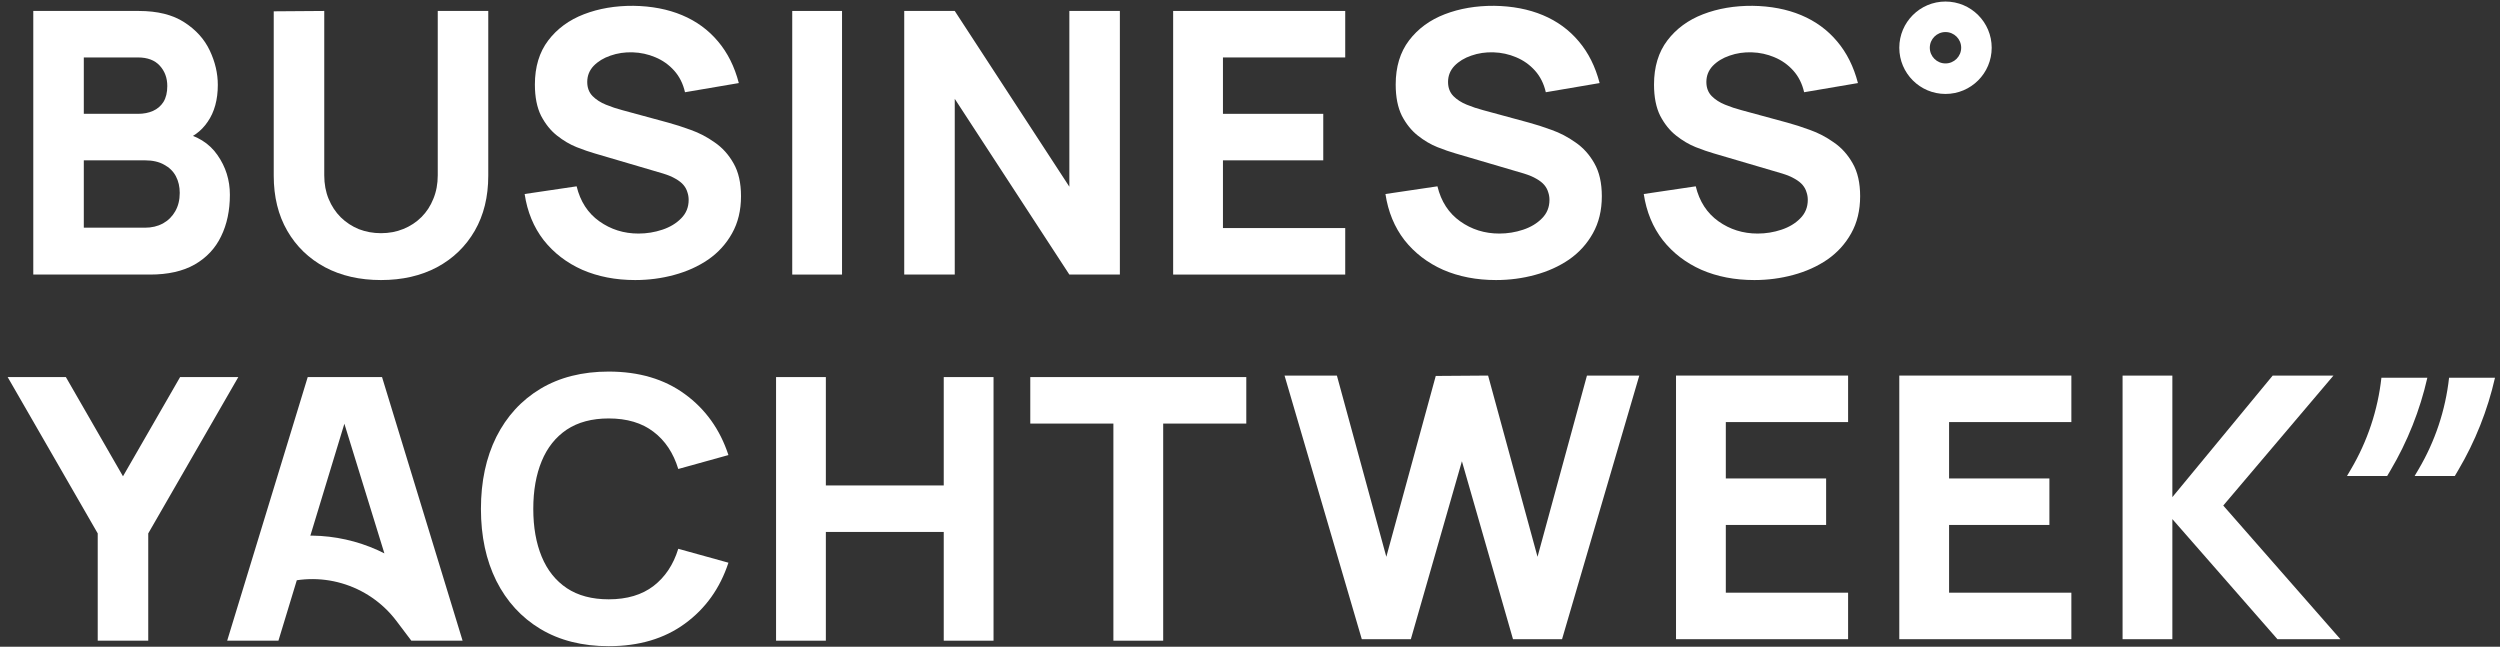 <?xml version="1.0" encoding="UTF-8"?> <svg xmlns="http://www.w3.org/2000/svg" width="201" height="52" viewBox="0 0 201 52" fill="none"><rect x="0" y="0" width="201" height="52" fill="#333333" stroke="none"/><path d="M89.517 51.511V34.055H82.835V30.317H100.202V34.055H93.52V51.511H89.517Z" fill="white"></path><path d="M62.395 51.511V30.317H66.398V39.03H75.877V30.317H79.88V51.511H75.877V42.768H66.398V51.511H62.395Z" fill="white"></path><path d="M48.94 51.953C46.82 51.953 44.99 51.492 43.45 50.569C41.919 49.647 40.737 48.357 39.903 46.698C39.079 45.04 38.667 43.112 38.667 40.914C38.667 38.716 39.079 36.788 39.903 35.13C40.737 33.472 41.919 32.181 43.45 31.259C44.99 30.337 46.82 29.875 48.94 29.875C51.373 29.875 53.414 30.479 55.063 31.686C56.721 32.893 57.889 34.526 58.566 36.587L54.533 37.706C54.14 36.42 53.478 35.424 52.546 34.718C51.614 34.002 50.412 33.643 48.94 33.643C47.596 33.643 46.472 33.943 45.569 34.541C44.676 35.14 44.004 35.983 43.553 37.073C43.102 38.162 42.876 39.442 42.876 40.914C42.876 42.386 43.102 43.666 43.553 44.756C44.004 45.845 44.676 46.688 45.569 47.287C46.472 47.886 47.596 48.185 48.94 48.185C50.412 48.185 51.614 47.827 52.546 47.111C53.478 46.394 54.14 45.398 54.533 44.123L58.566 45.241C57.889 47.302 56.721 48.935 55.063 50.142C53.414 51.349 51.373 51.953 48.94 51.953Z" fill="white"></path><path d="M18.265 51.511L24.741 30.317H30.716L37.192 51.511H33.071L27.302 32.819H28.067L22.386 51.511H18.265ZM22.15 47.095V43.357L22.369 43.314C26 42.597 29.766 43.435 32.75 45.623V45.623L33.071 51.511L31.874 49.926C29.615 46.937 25.661 45.785 22.15 47.095V47.095Z" fill="white"></path><path d="M7.857 51.511V42.886L0.616 30.317H5.296L9.888 38.294L14.48 30.317H19.16L11.919 42.886V51.511H7.857Z" fill="white"></path><path d="M141.048 22.516C139.478 22.516 138.06 22.241 136.795 21.692C135.539 21.133 134.503 20.338 133.689 19.308C132.884 18.267 132.374 17.031 132.158 15.599L136.338 14.98C136.633 16.197 137.241 17.134 138.163 17.792C139.086 18.449 140.136 18.778 141.313 18.778C141.971 18.778 142.608 18.675 143.226 18.469C143.845 18.263 144.35 17.958 144.742 17.556C145.145 17.154 145.346 16.658 145.346 16.07C145.346 15.854 145.312 15.648 145.243 15.451C145.184 15.245 145.081 15.054 144.934 14.877C144.787 14.701 144.576 14.534 144.301 14.377C144.036 14.22 143.697 14.078 143.285 13.95L137.781 12.331C137.369 12.213 136.888 12.047 136.338 11.831C135.799 11.615 135.274 11.306 134.764 10.903C134.253 10.501 133.826 9.971 133.483 9.314C133.149 8.647 132.983 7.808 132.983 6.797C132.983 5.374 133.341 4.192 134.057 3.25C134.773 2.308 135.73 1.607 136.927 1.145C138.124 0.684 139.449 0.459 140.901 0.468C142.363 0.488 143.668 0.738 144.816 1.219C145.964 1.7 146.926 2.401 147.701 3.324C148.476 4.236 149.035 5.355 149.379 6.679L145.052 7.415C144.895 6.728 144.605 6.15 144.183 5.679C143.761 5.208 143.256 4.849 142.667 4.604C142.088 4.359 141.48 4.226 140.842 4.207C140.214 4.187 139.621 4.275 139.061 4.472C138.512 4.658 138.06 4.933 137.707 5.296C137.364 5.659 137.192 6.091 137.192 6.591C137.192 7.052 137.334 7.43 137.619 7.724C137.903 8.009 138.262 8.24 138.693 8.416C139.125 8.593 139.567 8.74 140.018 8.858L143.697 9.859C144.247 10.006 144.855 10.202 145.522 10.447C146.19 10.683 146.828 11.016 147.436 11.448C148.054 11.87 148.559 12.429 148.952 13.126C149.354 13.823 149.555 14.706 149.555 15.775C149.555 16.913 149.315 17.909 148.834 18.763C148.363 19.607 147.725 20.308 146.921 20.868C146.116 21.417 145.204 21.829 144.183 22.104C143.172 22.379 142.127 22.516 141.048 22.516Z" fill="white"></path><path d="M120.279 22.516C118.709 22.516 117.292 22.241 116.026 21.692C114.77 21.133 113.735 20.338 112.92 19.308C112.116 18.267 111.606 17.031 111.39 15.599L115.57 14.98C115.864 16.197 116.472 17.134 117.395 17.792C118.317 18.449 119.367 18.778 120.544 18.778C121.202 18.778 121.84 18.675 122.458 18.469C123.076 18.263 123.581 17.958 123.974 17.556C124.376 17.154 124.577 16.658 124.577 16.07C124.577 15.854 124.543 15.648 124.474 15.451C124.415 15.245 124.312 15.054 124.165 14.877C124.018 14.701 123.807 14.534 123.532 14.377C123.267 14.22 122.929 14.078 122.517 13.95L117.012 12.331C116.6 12.213 116.119 12.047 115.57 11.831C115.03 11.615 114.505 11.306 113.995 10.903C113.485 10.501 113.058 9.971 112.714 9.314C112.381 8.647 112.214 7.808 112.214 6.797C112.214 5.374 112.572 4.192 113.288 3.25C114.005 2.308 114.961 1.607 116.158 1.145C117.355 0.684 118.68 0.459 120.132 0.468C121.594 0.488 122.899 0.738 124.047 1.219C125.195 1.7 126.157 2.401 126.932 3.324C127.707 4.236 128.266 5.355 128.61 6.679L124.283 7.415C124.126 6.728 123.836 6.15 123.414 5.679C122.992 5.208 122.487 4.849 121.898 4.604C121.32 4.359 120.711 4.226 120.073 4.207C119.445 4.187 118.852 4.275 118.292 4.472C117.743 4.658 117.292 4.933 116.938 5.296C116.595 5.659 116.423 6.091 116.423 6.591C116.423 7.052 116.566 7.43 116.85 7.724C117.135 8.009 117.493 8.24 117.925 8.416C118.356 8.593 118.798 8.74 119.249 8.858L122.929 9.859C123.478 10.006 124.087 10.202 124.754 10.447C125.421 10.683 126.059 11.016 126.667 11.448C127.285 11.87 127.791 12.429 128.183 13.126C128.585 13.823 128.787 14.706 128.787 15.775C128.787 16.913 128.546 17.909 128.065 18.763C127.594 19.607 126.957 20.308 126.152 20.868C125.347 21.417 124.435 21.829 123.414 22.104C122.404 22.379 121.359 22.516 120.279 22.516Z" fill="white"></path><path d="M94.321 22.075V0.881H108.156V4.619H98.325V9.152H106.39V12.891H98.325V18.336H108.156V22.075H94.321Z" fill="white"></path><path d="M72.7 22.075V0.881H76.762L85.976 15.01V0.881H90.038V22.075H85.976L76.762 7.945V22.075H72.7Z" fill="white"></path><path d="M63.696 22.075V0.881H67.699V22.075H63.696Z" fill="white"></path><path d="M51.07 22.516C49.5 22.516 48.083 22.241 46.817 21.692C45.561 21.133 44.526 20.338 43.711 19.308C42.907 18.267 42.396 17.031 42.181 15.599L46.361 14.98C46.655 16.197 47.263 17.134 48.186 17.792C49.108 18.449 50.158 18.778 51.335 18.778C51.993 18.778 52.63 18.675 53.249 18.469C53.867 18.263 54.372 17.958 54.765 17.556C55.167 17.154 55.368 16.658 55.368 16.07C55.368 15.854 55.334 15.648 55.265 15.451C55.206 15.245 55.103 15.054 54.956 14.877C54.809 14.701 54.598 14.534 54.323 14.377C54.058 14.22 53.72 14.078 53.307 13.95L47.803 12.331C47.391 12.213 46.91 12.047 46.361 11.831C45.821 11.615 45.296 11.306 44.786 10.903C44.275 10.501 43.849 9.971 43.505 9.314C43.172 8.647 43.005 7.808 43.005 6.797C43.005 5.374 43.363 4.192 44.079 3.25C44.795 2.308 45.752 1.607 46.949 1.145C48.146 0.684 49.471 0.459 50.923 0.468C52.385 0.488 53.69 0.738 54.838 1.219C55.986 1.7 56.948 2.401 57.723 3.324C58.498 4.236 59.057 5.355 59.401 6.679L55.074 7.415C54.917 6.728 54.627 6.15 54.205 5.679C53.783 5.208 53.278 4.849 52.689 4.604C52.11 4.359 51.502 4.226 50.864 4.207C50.236 4.187 49.643 4.275 49.083 4.472C48.534 4.658 48.083 4.933 47.729 5.296C47.386 5.659 47.214 6.091 47.214 6.591C47.214 7.052 47.356 7.43 47.641 7.724C47.925 8.009 48.284 8.24 48.715 8.416C49.147 8.593 49.589 8.74 50.04 8.858L53.72 9.859C54.269 10.006 54.877 10.202 55.545 10.447C56.212 10.683 56.85 11.016 57.458 11.448C58.076 11.87 58.581 12.429 58.974 13.126C59.376 13.823 59.577 14.706 59.577 15.775C59.577 16.913 59.337 17.909 58.856 18.763C58.385 19.607 57.748 20.308 56.943 20.868C56.138 21.417 55.226 21.829 54.205 22.104C53.195 22.379 52.15 22.516 51.07 22.516Z" fill="white"></path><path d="M30.632 22.516C28.925 22.516 27.424 22.173 26.129 21.486C24.833 20.789 23.823 19.813 23.097 18.557C22.371 17.301 22.008 15.825 22.008 14.127V0.91L26.07 0.881V14.098C26.07 14.794 26.188 15.427 26.423 15.996C26.658 16.565 26.982 17.056 27.394 17.468C27.816 17.88 28.302 18.199 28.852 18.425C29.411 18.64 30.004 18.748 30.632 18.748C31.28 18.748 31.878 18.636 32.428 18.41C32.987 18.184 33.473 17.865 33.885 17.453C34.297 17.041 34.616 16.551 34.842 15.982C35.077 15.412 35.195 14.784 35.195 14.098V0.881H39.257V14.127C39.257 15.825 38.894 17.301 38.168 18.557C37.442 19.813 36.431 20.789 35.136 21.486C33.841 22.173 32.34 22.516 30.632 22.516Z" fill="white"></path><path d="M2.676 22.075V0.881H11.154C12.665 0.881 13.886 1.185 14.819 1.793C15.751 2.392 16.433 3.147 16.864 4.06C17.296 4.972 17.512 5.895 17.512 6.827C17.512 8.014 17.242 9 16.703 9.785C16.173 10.57 15.442 11.095 14.51 11.36V10.624C15.834 10.899 16.825 11.512 17.483 12.464C18.15 13.416 18.483 14.48 18.483 15.658C18.483 16.923 18.248 18.037 17.777 18.999C17.316 19.96 16.609 20.716 15.658 21.265C14.706 21.805 13.509 22.075 12.066 22.075H2.676ZM6.738 18.307H11.654C12.194 18.307 12.675 18.194 13.097 17.968C13.518 17.733 13.847 17.409 14.083 16.997C14.328 16.575 14.451 16.08 14.451 15.511C14.451 15.01 14.348 14.564 14.142 14.171C13.935 13.779 13.622 13.47 13.2 13.244C12.787 13.008 12.272 12.891 11.654 12.891H6.738V18.307ZM6.738 9.152H11.095C11.546 9.152 11.949 9.074 12.302 8.917C12.655 8.76 12.935 8.519 13.141 8.196C13.347 7.862 13.45 7.435 13.45 6.915C13.45 6.267 13.249 5.723 12.846 5.281C12.444 4.84 11.86 4.619 11.095 4.619H6.738V9.152Z" fill="white"></path><path fill-rule="evenodd" clip-rule="evenodd" d="M156.417 5.1C157.114 5.1 157.679 4.535 157.679 3.838C157.679 3.142 157.114 2.577 156.417 2.577C155.721 2.577 155.156 3.142 155.156 3.838C155.156 4.535 155.721 5.1 156.417 5.1ZM156.417 7.553C158.469 7.553 160.132 5.89 160.132 3.838C160.132 1.787 158.469 0.124 156.417 0.124C154.366 0.124 152.703 1.787 152.703 3.838C152.703 5.89 154.366 7.553 156.417 7.553Z" fill="white"></path><path d="M170.655 51.391V30.196H174.658V39.969L182.724 30.196H187.61L178.75 40.646L188.169 51.391H183.106L174.658 41.735V51.391H170.655Z" fill="white"></path><path d="M152.703 51.391V30.196H166.538V33.935H156.706V38.468H164.772V42.206H156.706V47.652H166.538V51.391H152.703Z" fill="white"></path><path d="M134.752 51.391V30.196H148.587V33.935H138.755V38.468H146.82V42.206H138.755V47.652H148.587V51.391H134.752Z" fill="white"></path><path d="M109.488 51.391L103.277 30.196H107.486L111.46 44.767L115.434 30.226L119.643 30.196L123.617 44.767L127.591 30.196H131.8L125.589 51.391H121.645L117.538 37.084L113.432 51.391H109.488Z" fill="white"></path><path d="M191.465 30.372H195.158V30.372C194.564 32.989 193.566 35.498 192.2 37.809L191.927 38.271H188.696L189.008 37.742C190.34 35.488 191.178 32.975 191.465 30.372V30.372Z" fill="white"></path><path d="M196.905 30.372H200.597V30.372C200.003 32.989 199.005 35.498 197.639 37.809L197.366 38.271H194.135L194.447 37.742C195.78 35.488 196.617 32.975 196.905 30.372V30.372Z" fill="white"></path></svg> 